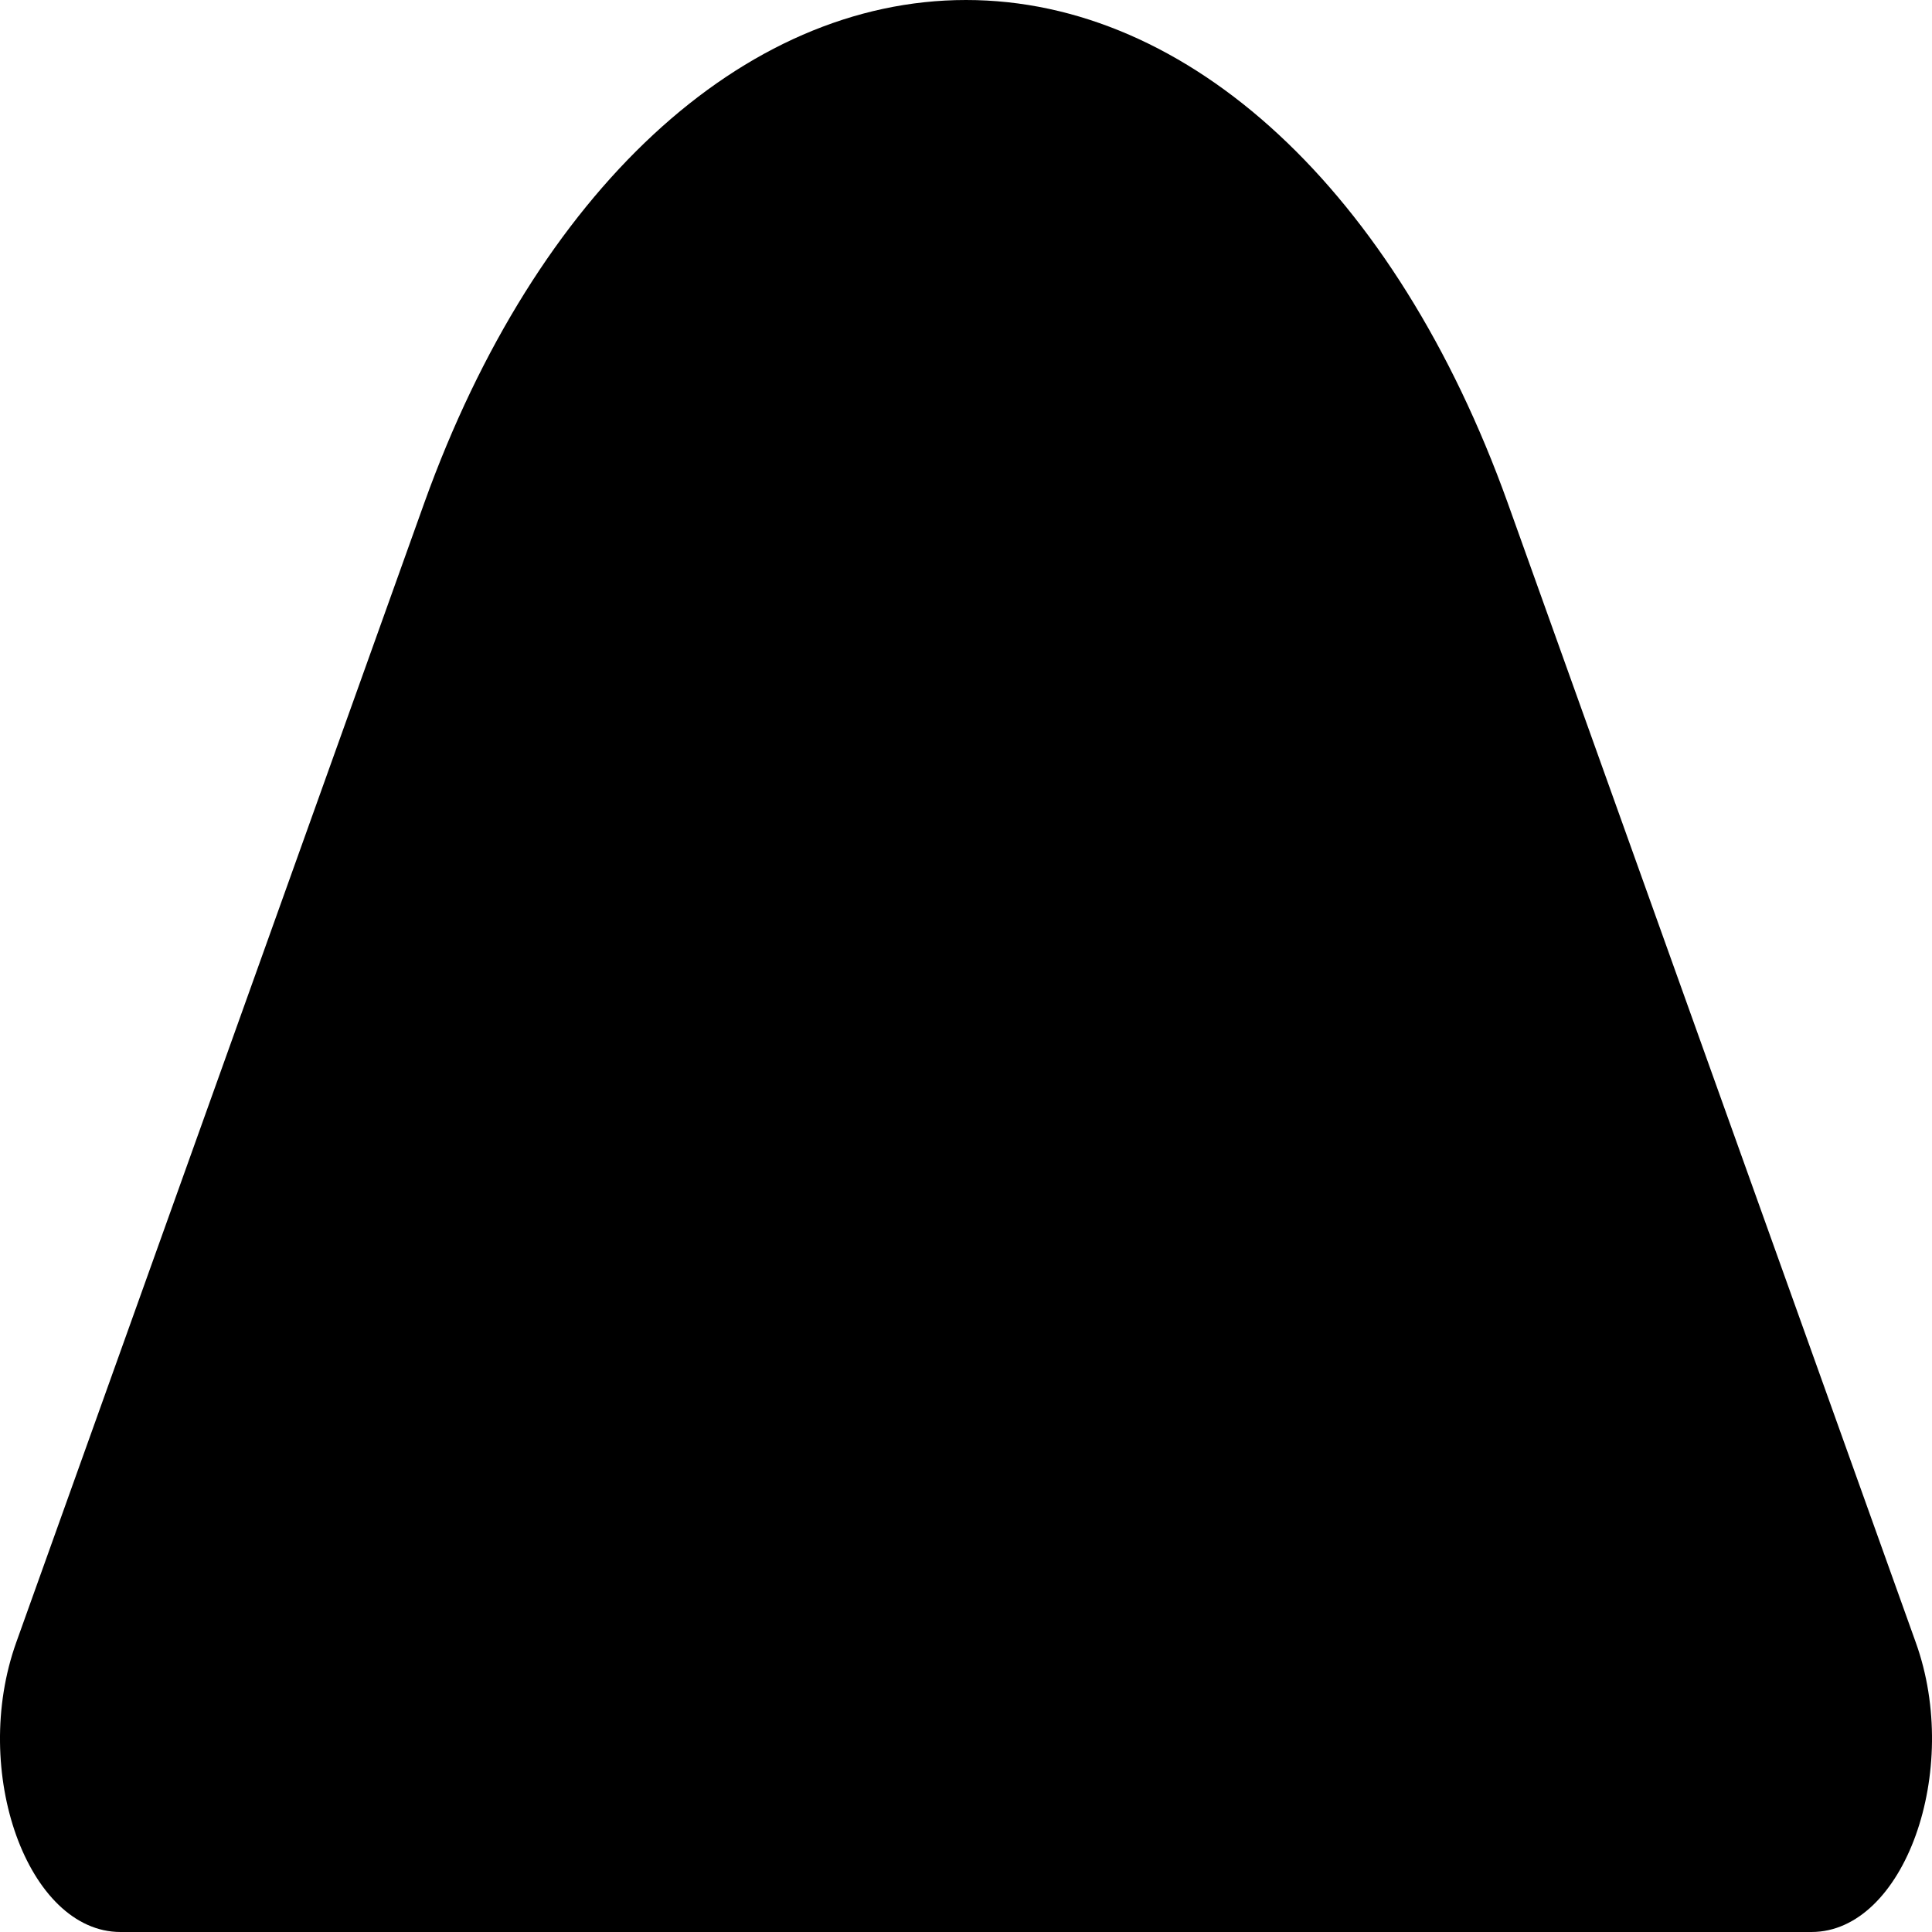 <svg width="18" height="18" viewBox="0 0 18 18" fill="none" xmlns="http://www.w3.org/2000/svg">
<path d="M3.955 4.68C4.997 1.783 6.918 0 9 0C11.082 0 13.004 1.783 14.045 4.68L17.848 15.3C18.28 16.498 17.74 18 16.877 18H1.123C0.26 18 -0.28 16.504 0.152 15.3L3.955 4.68Z" fill="black"/>
</svg>

